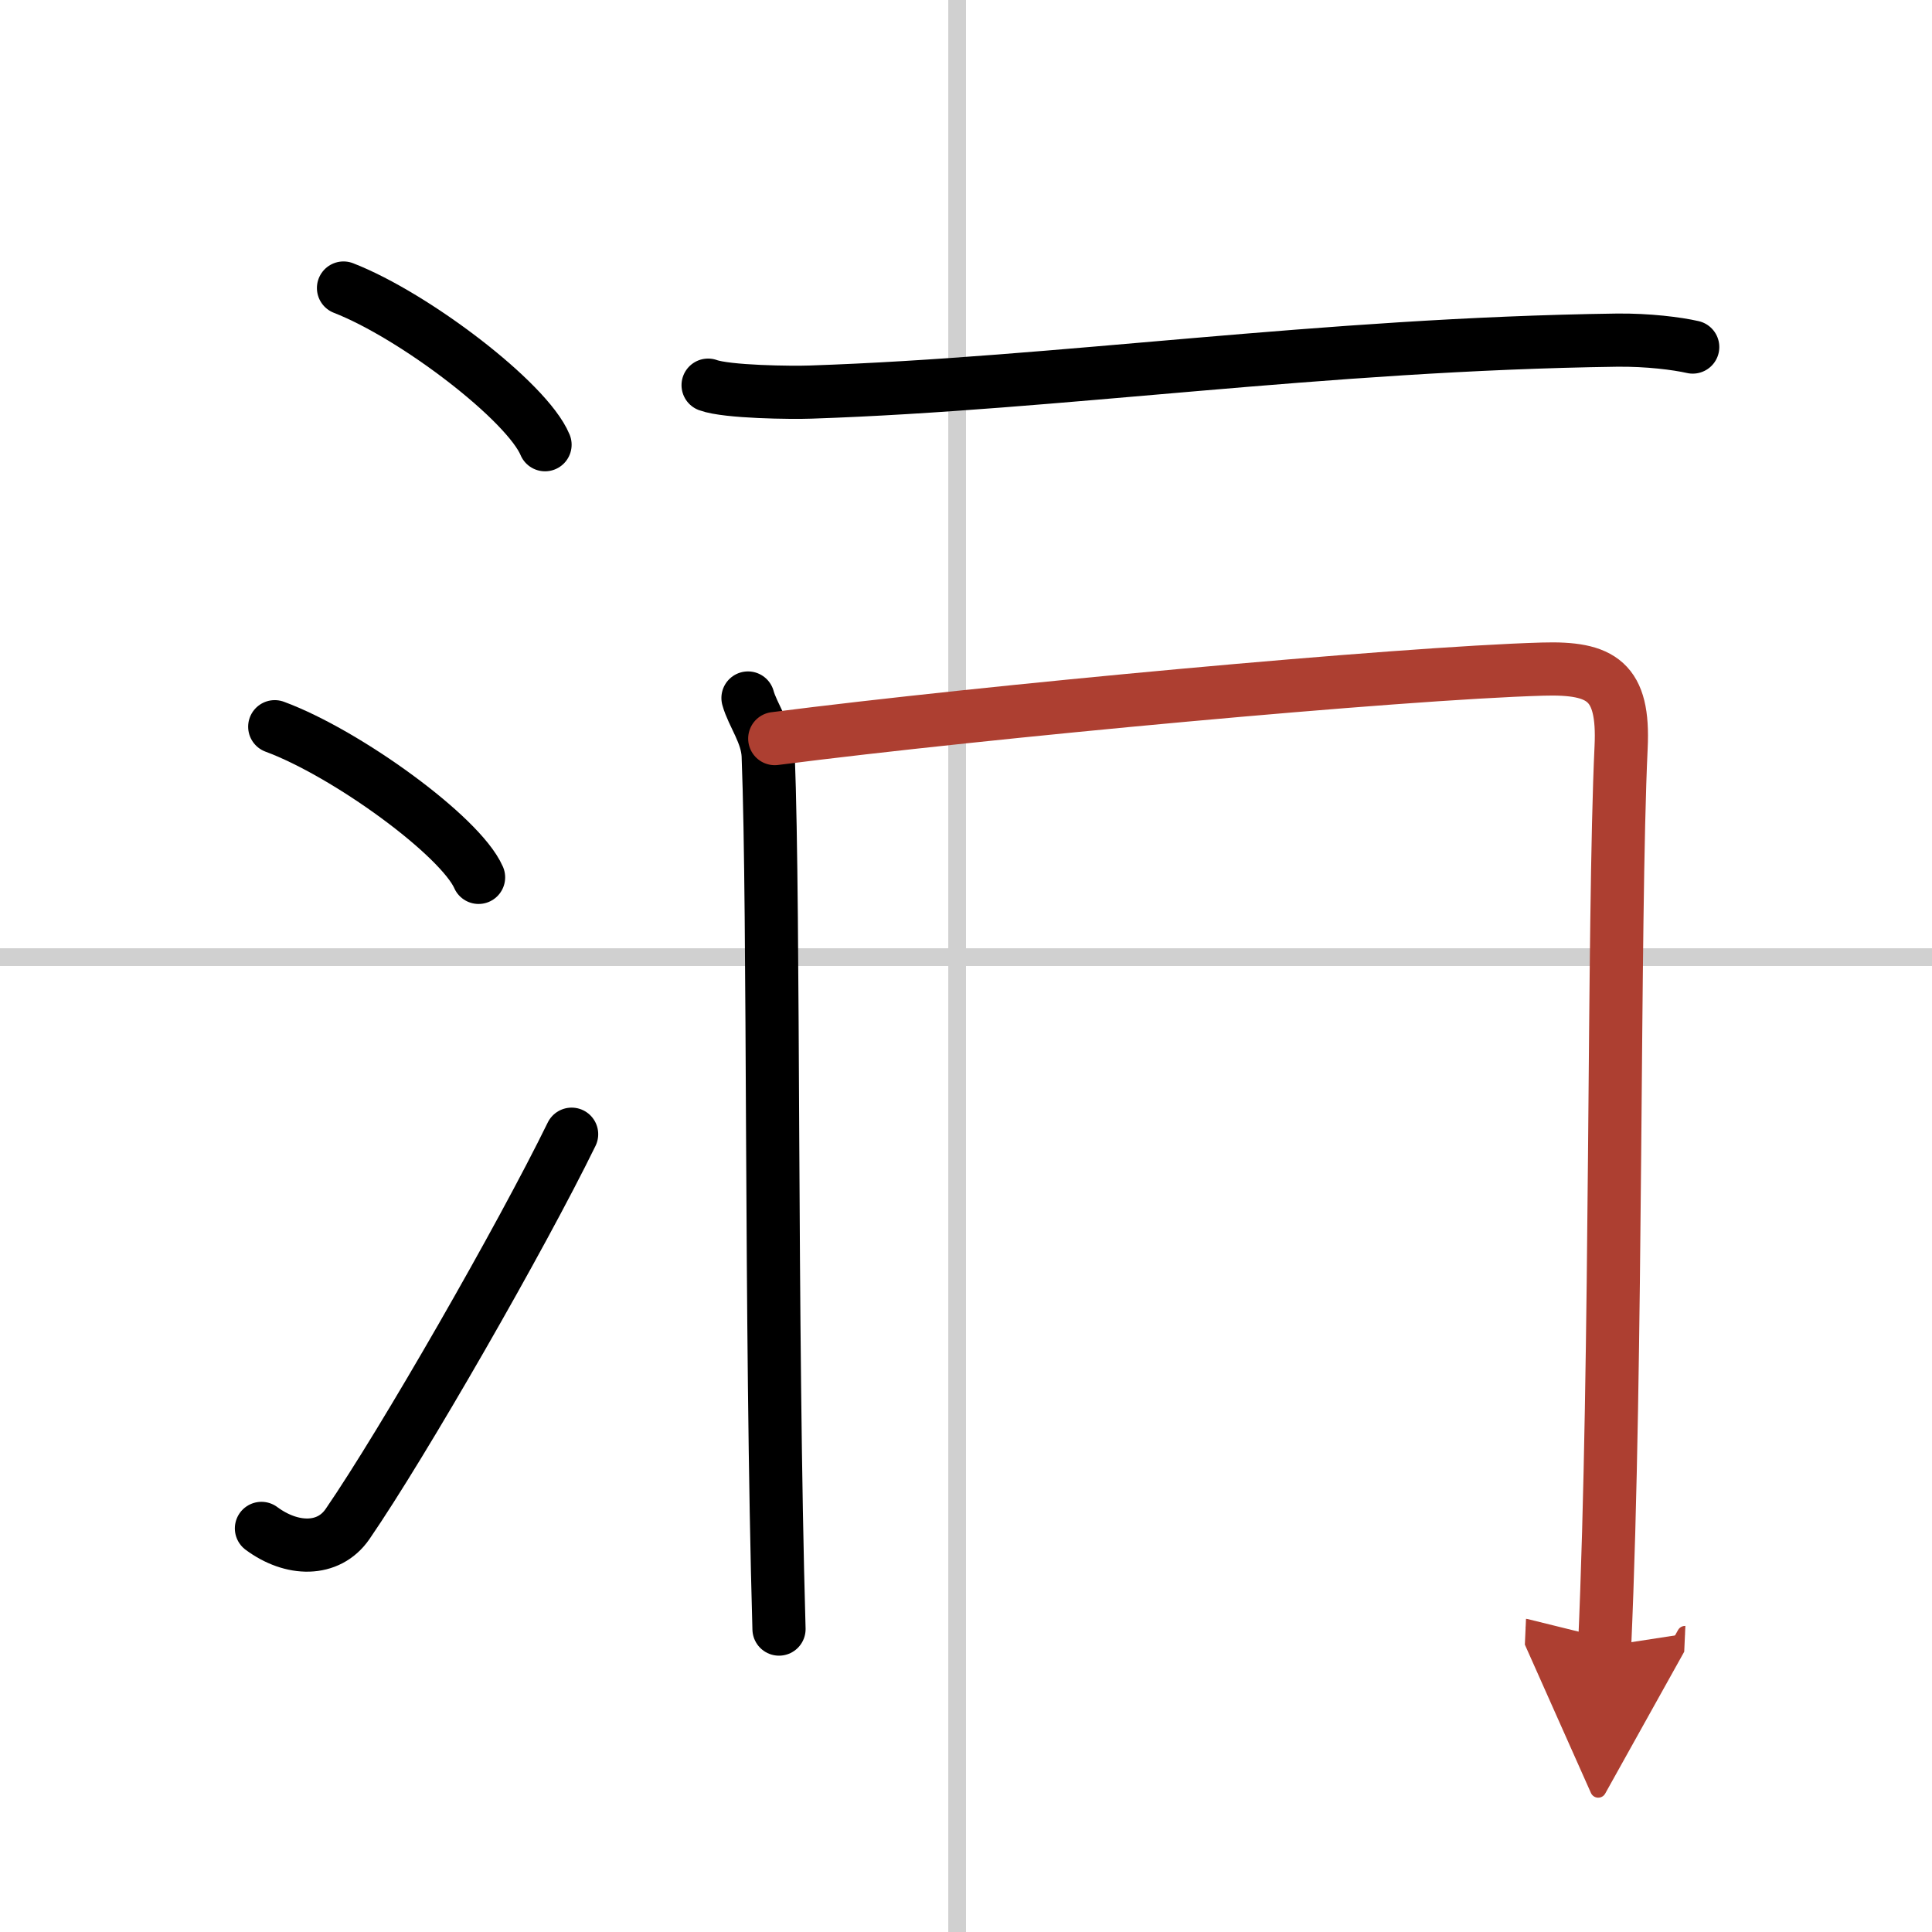 <svg width="400" height="400" viewBox="0 0 109 109" xmlns="http://www.w3.org/2000/svg"><defs><marker id="a" markerWidth="4" orient="auto" refX="1" refY="5" viewBox="0 0 10 10"><polyline points="0 0 10 5 0 10 1 5" fill="#ad3f31" stroke="#ad3f31"/></marker></defs><g fill="none" stroke="#000" stroke-linecap="round" stroke-linejoin="round" stroke-width="3"><rect width="100%" height="100%" fill="#fff" stroke="#fff"/><line x1="54" x2="54" y2="109" stroke="#d0d0d0" stroke-width="1"/><line x2="109" y1="54" y2="54" stroke="#d0d0d0" stroke-width="1"/><path d="m19.38 16.25c4.01 1.56 10.36 6.41 11.37 8.84"/><path d="m15.5 41c4.06 1.5 10.48 6.17 11.5 8.5"/><path d="m14.75 86.23c1.71 1.27 3.78 1.32 4.86-0.25 3.14-4.57 9.79-16.16 12.64-21.99"/><path d="m39.95 21.73c1.06 0.39 4.74 0.43 5.8 0.39 13.96-0.47 28.82-2.7 45.47-2.93 1.76-0.02 3.4 0.19 4.28 0.39"/><path d="m42.2 39.38c0.26 0.95 1.09 2.01 1.14 3.25 0.35 9.04 0.12 32.17 0.61 49.28"/><path d="M43.71,41.67c11.84-1.52,35.24-3.69,43.32-3.92c3.34-0.1,4.61,0.68,4.43,4.41C91,52,91.25,76.75,90.53,92.88" marker-end="url(#a)" stroke="#ad3f31"/></g></svg>
